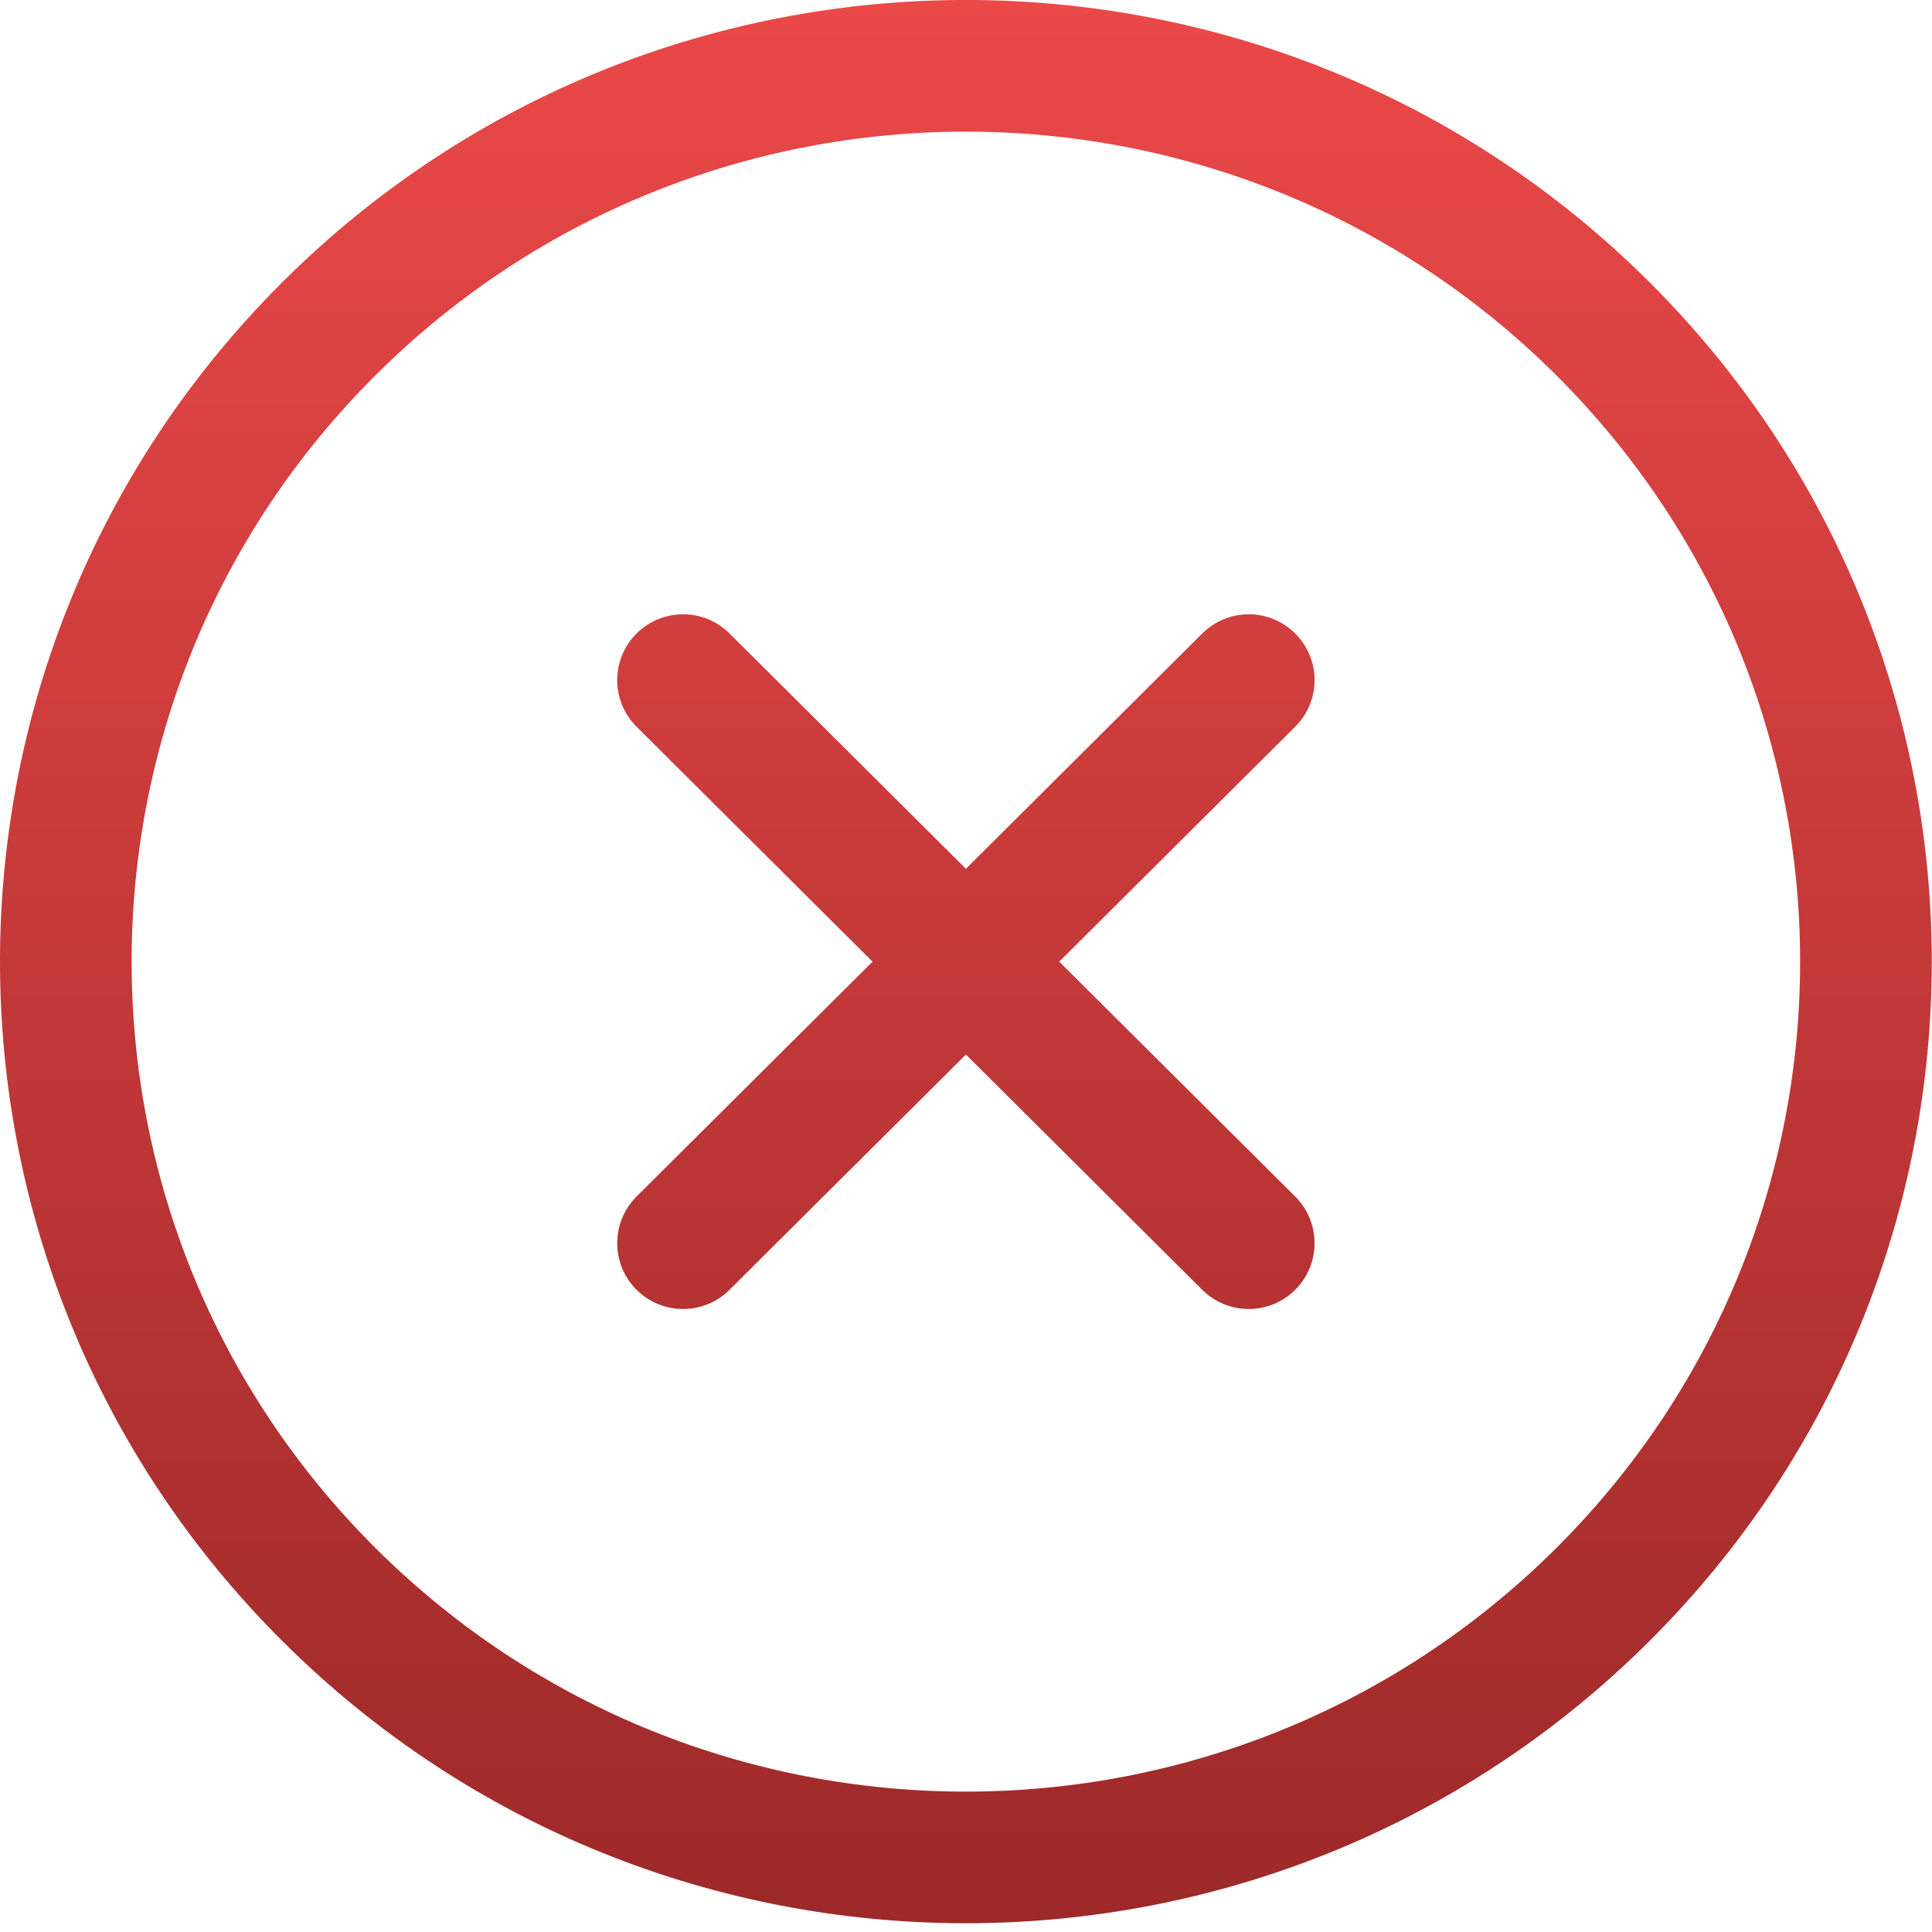 <svg xmlns="http://www.w3.org/2000/svg" width="24" height="24" viewBox="0 0 24 24" fill="none"><path fill-rule="evenodd" clip-rule="evenodd" d="M3.516 3.497C8.201 -1.166 15.796 -1.166 20.482 3.497C25.169 8.163 25.169 15.729 20.482 20.394C15.796 25.057 8.201 25.057 3.516 20.394C-1.172 15.729 -1.172 8.163 3.516 3.497ZM19.328 4.657C15.28 0.628 8.717 0.628 4.669 4.657C0.624 8.683 0.624 15.209 4.669 19.235C8.717 23.263 15.28 23.263 19.328 19.235C23.373 15.209 23.373 8.683 19.328 4.657ZM7.905 7.872C8.224 7.552 8.742 7.55 9.062 7.869L11.999 10.792L14.935 7.869C15.256 7.55 15.773 7.552 16.092 7.872C16.411 8.192 16.409 8.71 16.089 9.028L13.158 11.946L16.089 14.863C16.409 15.182 16.411 15.7 16.092 16.02C15.773 16.34 15.256 16.341 14.935 16.023L11.999 13.1L9.062 16.023C8.742 16.341 8.224 16.34 7.905 16.02C7.587 15.7 7.588 15.182 7.908 14.863L10.839 11.946L7.908 9.028C7.588 8.71 7.587 8.192 7.905 7.872Z" fill="url(#paint0_linear_148_709)"></path><defs><linearGradient id="paint0_linear_148_709" x1="11.999" y1="0" x2="11.999" y2="23.891" gradientUnits="userSpaceOnUse"><stop stop-color="#EB4848"></stop><stop offset="1" stop-color="#9D2929"></stop></linearGradient></defs></svg>